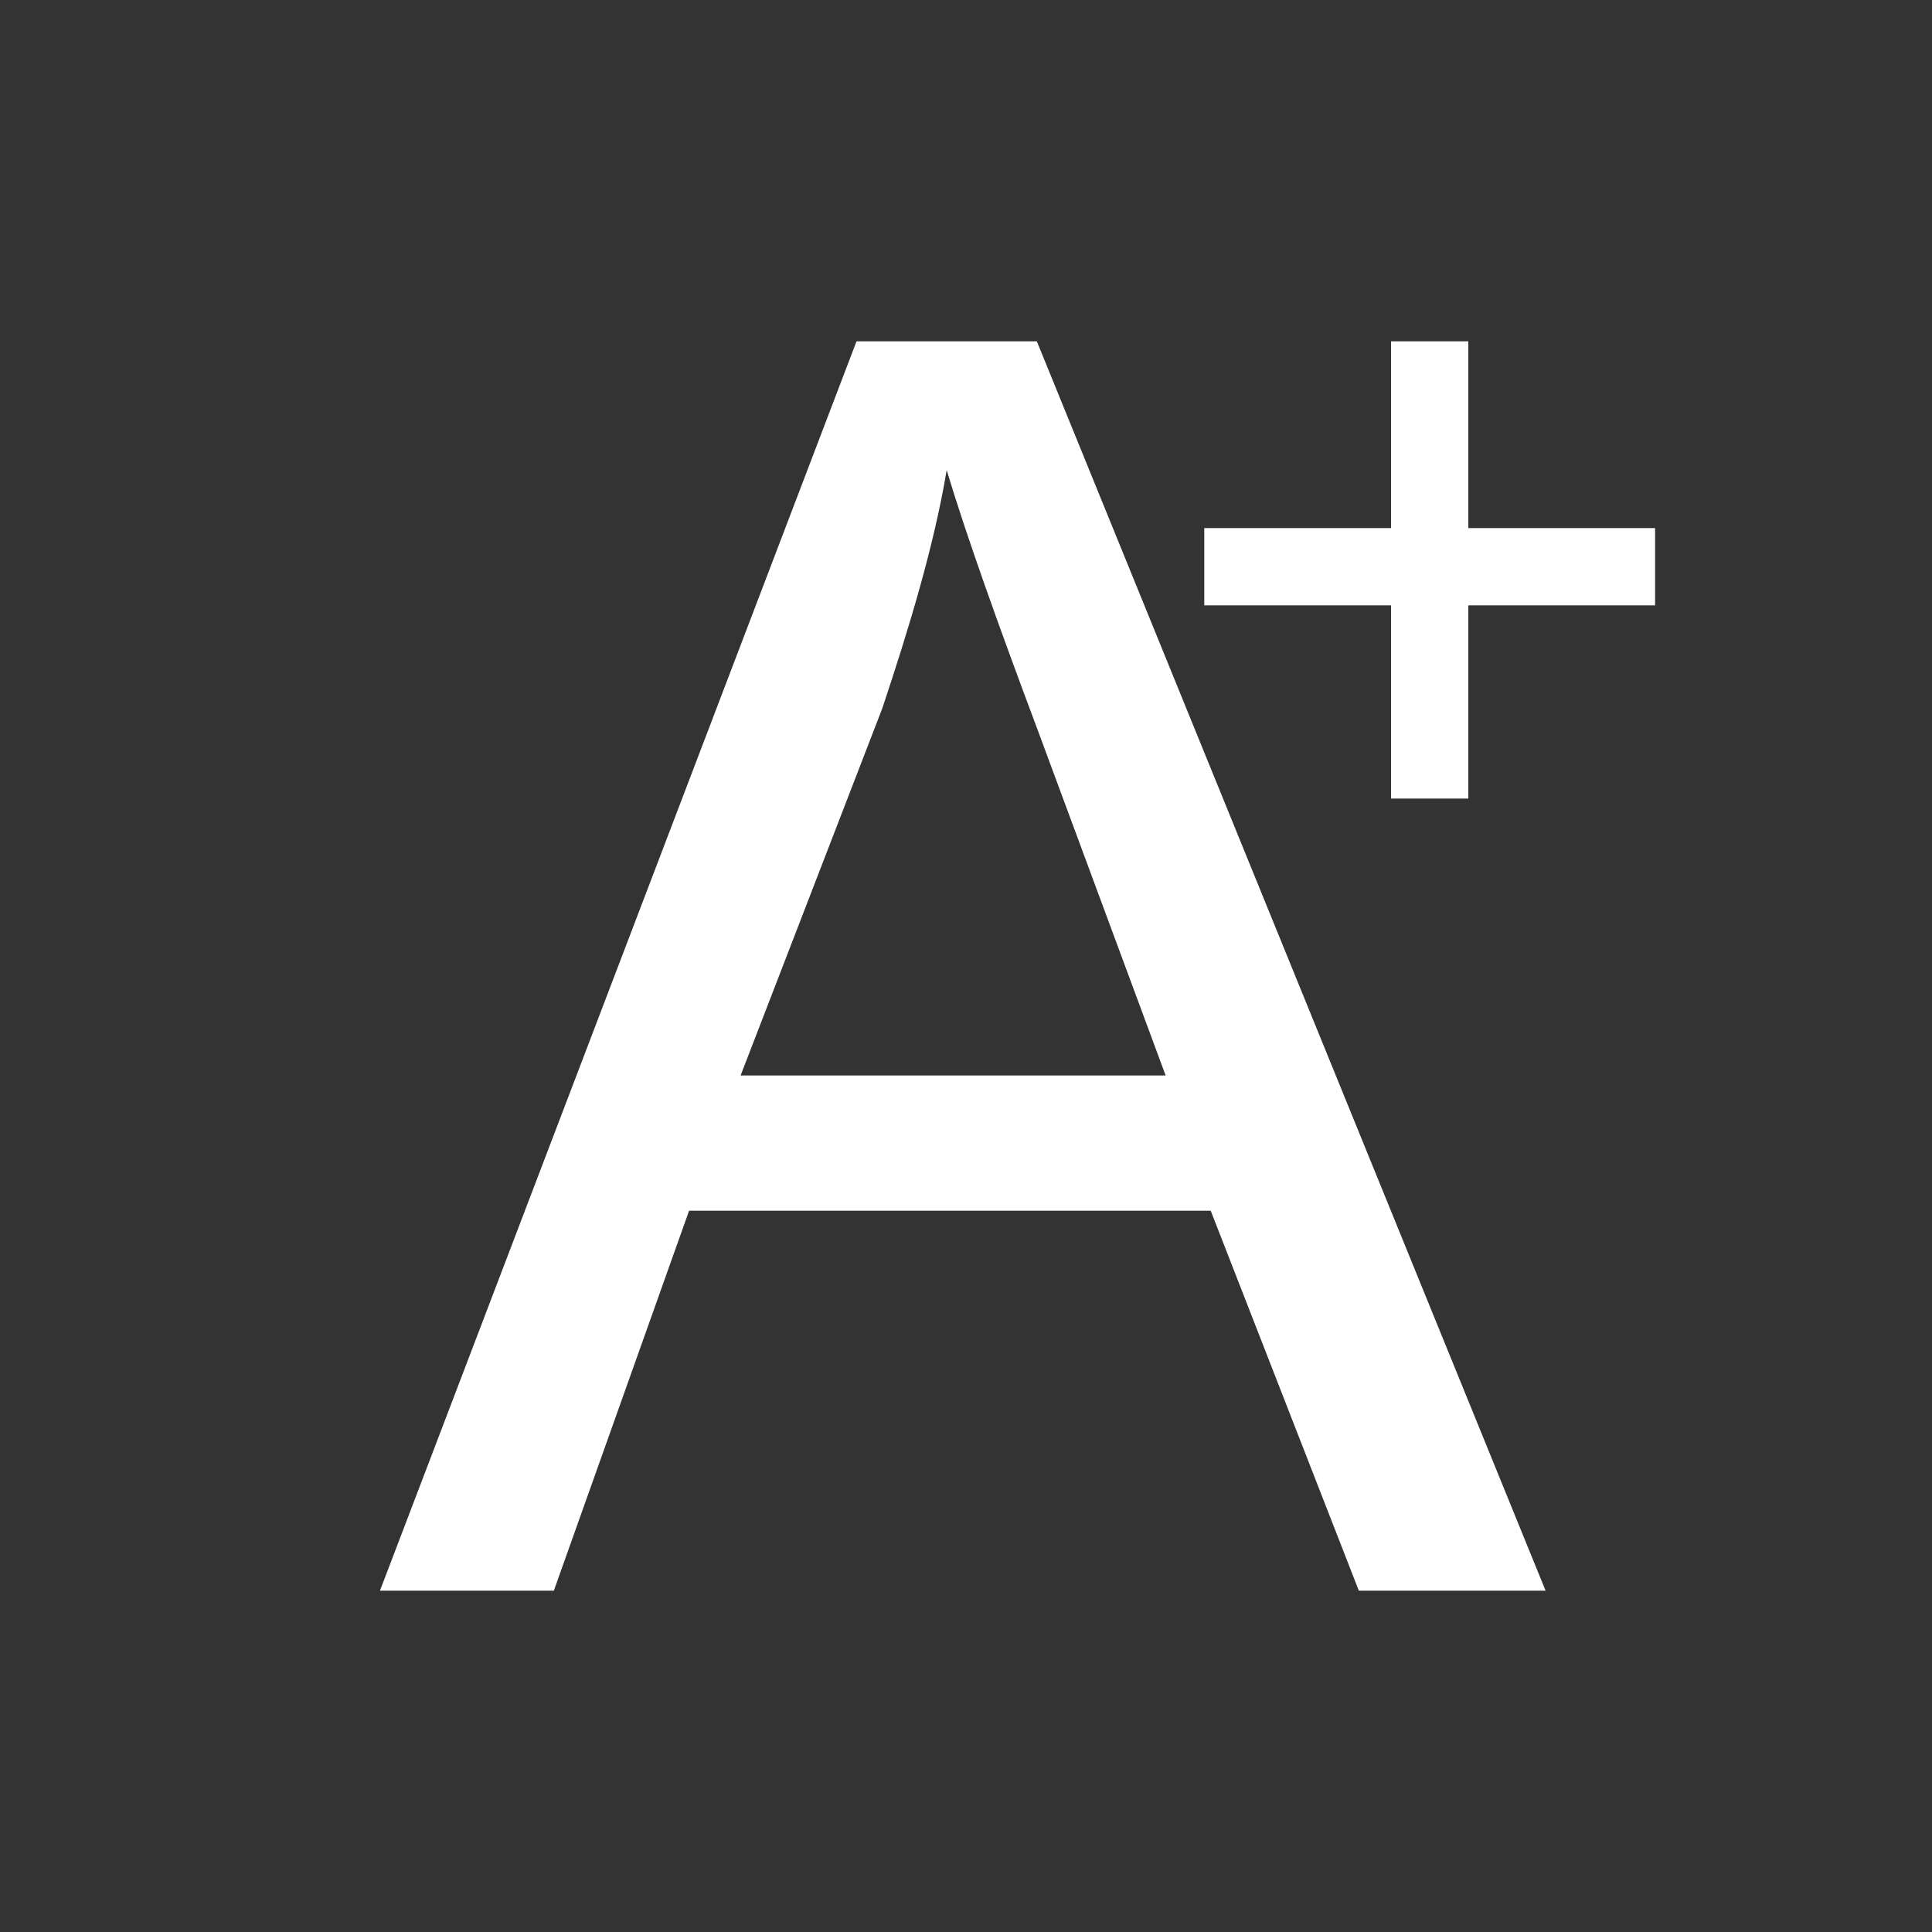 <?xml version="1.0" encoding="utf-8"?>
<svg version="1.1" id="Ebene_1" xmlns="http://www.w3.org/2000/svg" xmlns:xlink="http://www.w3.org/1999/xlink" x="0px" y="0px"
     viewBox="0 0 30 30" style="enable-background:new 0 0 30 30;" xml:space="preserve">
<rect x="0" y="0" width="30" height="30" fill="#333333" stroke="none"/>
<style type="text/css">
	.st0{fill:none;}
	.st1{fill:#FFFFFF;}
</style>
    <rect class="st0" width="30" height="30"/>
    <g>
	<path class="st1" d="M5.9,24.7l7.4-19.4h2.8l7.9,19.4h-2.9l-2.3-5.9h-8.1l-2.1,5.9H5.9z M11.5,16.7h6.6l-2-5.4
		c-0.6-1.6-1.1-3-1.4-4c-0.2,1.2-0.6,2.5-1,3.7L11.5,16.7z"/>
</g>
    <g>
	<path class="st1" d="M21.6,12.4v-3h-2.9V8.2h2.9V5.3h1.2v2.9h2.9v1.2h-2.9v3H21.6z"/>
</g>
</svg>
